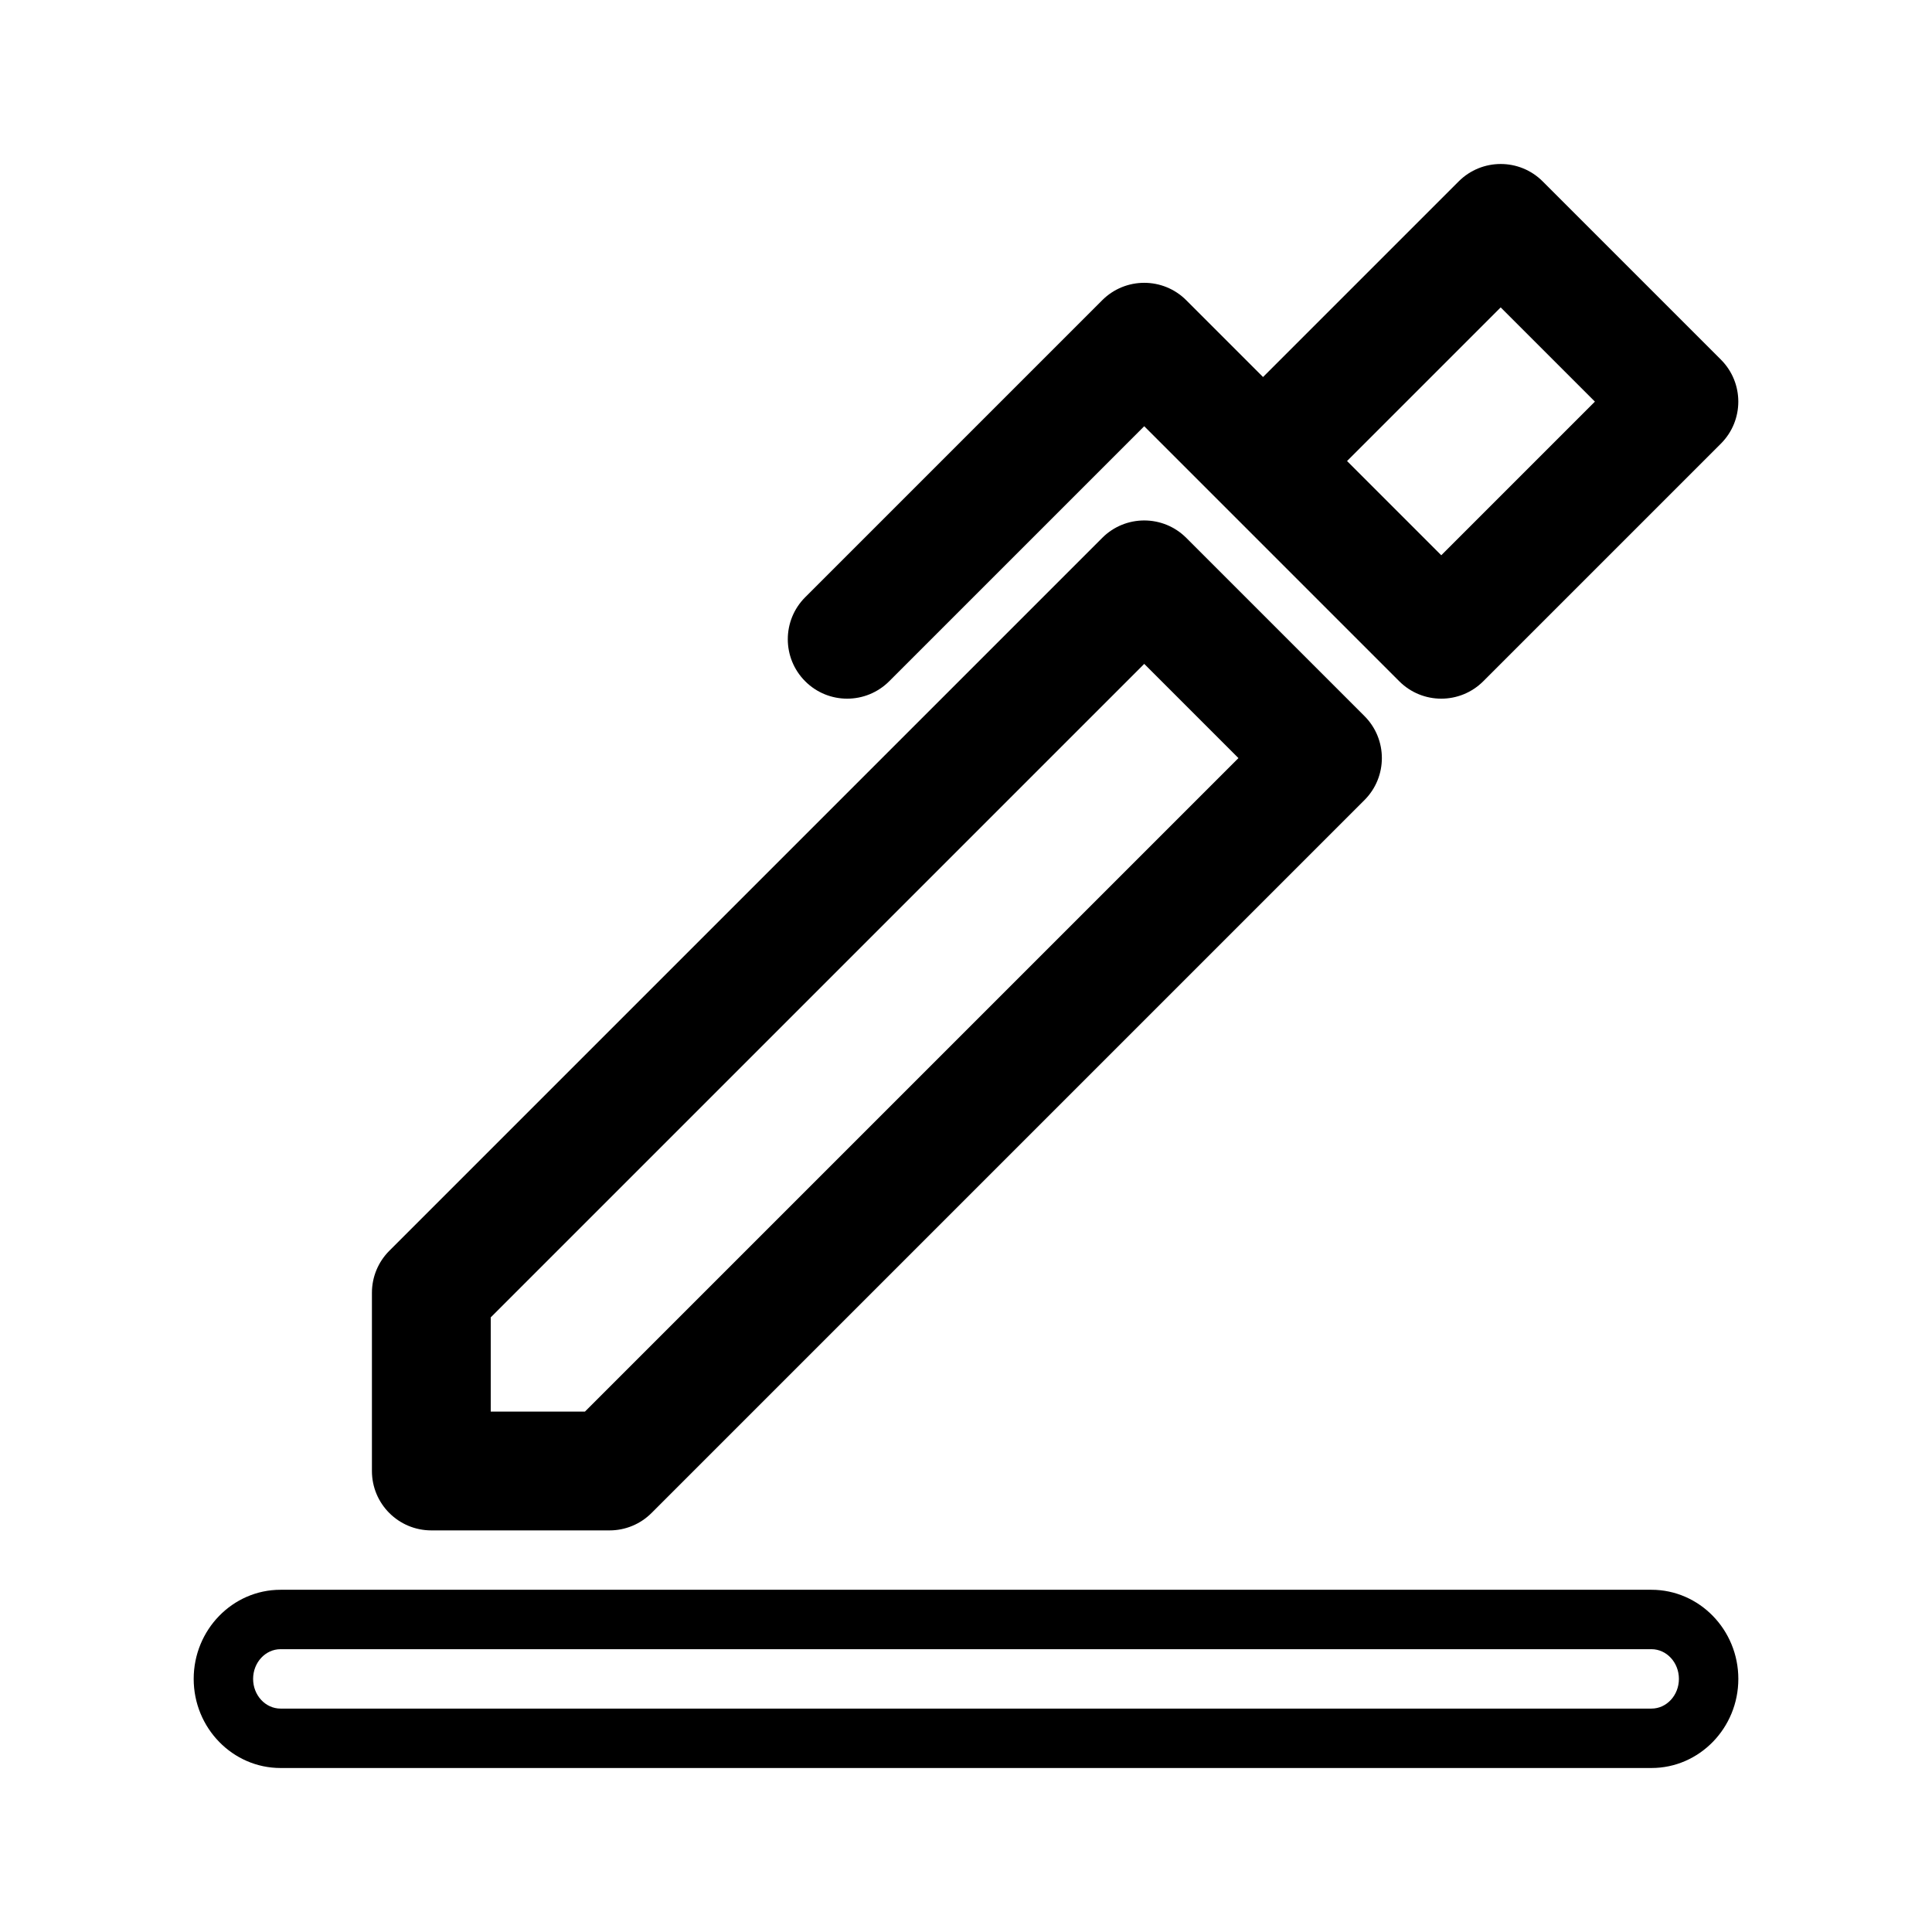 <?xml version="1.0" encoding="UTF-8"?>
<!-- Uploaded to: ICON Repo, www.svgrepo.com, Generator: ICON Repo Mixer Tools -->
<svg fill="#000000" width="800px" height="800px" version="1.1" viewBox="144 144 512 512" xmlns="http://www.w3.org/2000/svg">
 <g>
  <path d="m581.66 612.54h-363.31c-12.688 0-23.02-10.594-23.02-23.617 0-13.023 10.332-23.617 23.016-23.617h363.31c12.688 0.004 23.02 10.598 23.02 23.617 0 13.023-10.332 23.617-23.016 23.617zm-363.31-31.488c-4.016 0-7.273 3.535-7.273 7.871 0 4.336 3.258 7.871 7.273 7.871h363.31c4.012 0.004 7.269-3.535 7.269-7.871 0-4.336-3.258-7.871-7.273-7.871z"/>
  <path d="m305.54 549.57h-47.234c-8.703 0-15.742-7.043-15.742-15.742v-47.23c0-4.184 1.66-8.18 4.613-11.133l188.93-188.93c6.148-6.148 16.113-6.148 22.262 0l47.23 47.23c6.148 6.148 6.148 16.113 0 22.262l-188.93 188.93c-2.949 2.953-6.949 4.613-11.129 4.613zm-31.488-31.488h24.969l173.18-173.18-24.969-24.969-173.18 173.18z"/>
  <path d="m600.06 239.3-47.23-47.23c-6.148-6.148-16.113-6.148-22.262 0l-51.848 51.844-20.355-20.355c-6.148-6.148-16.113-6.148-22.262 0l-78.719 78.719c-6.148 6.148-6.148 16.113 0 22.262 3.07 3.078 7.098 4.613 11.129 4.613 4.027 0 8.055-1.539 11.133-4.613l67.586-67.586 67.586 67.586c3.078 3.078 7.106 4.613 11.133 4.613 4.027 0 8.055-1.539 11.133-4.613l62.977-62.977c6.148-6.148 6.148-16.109 0-22.262zm-74.109 51.848-24.969-24.969 40.715-40.715 24.969 24.969z"/>
 </g>
</svg>